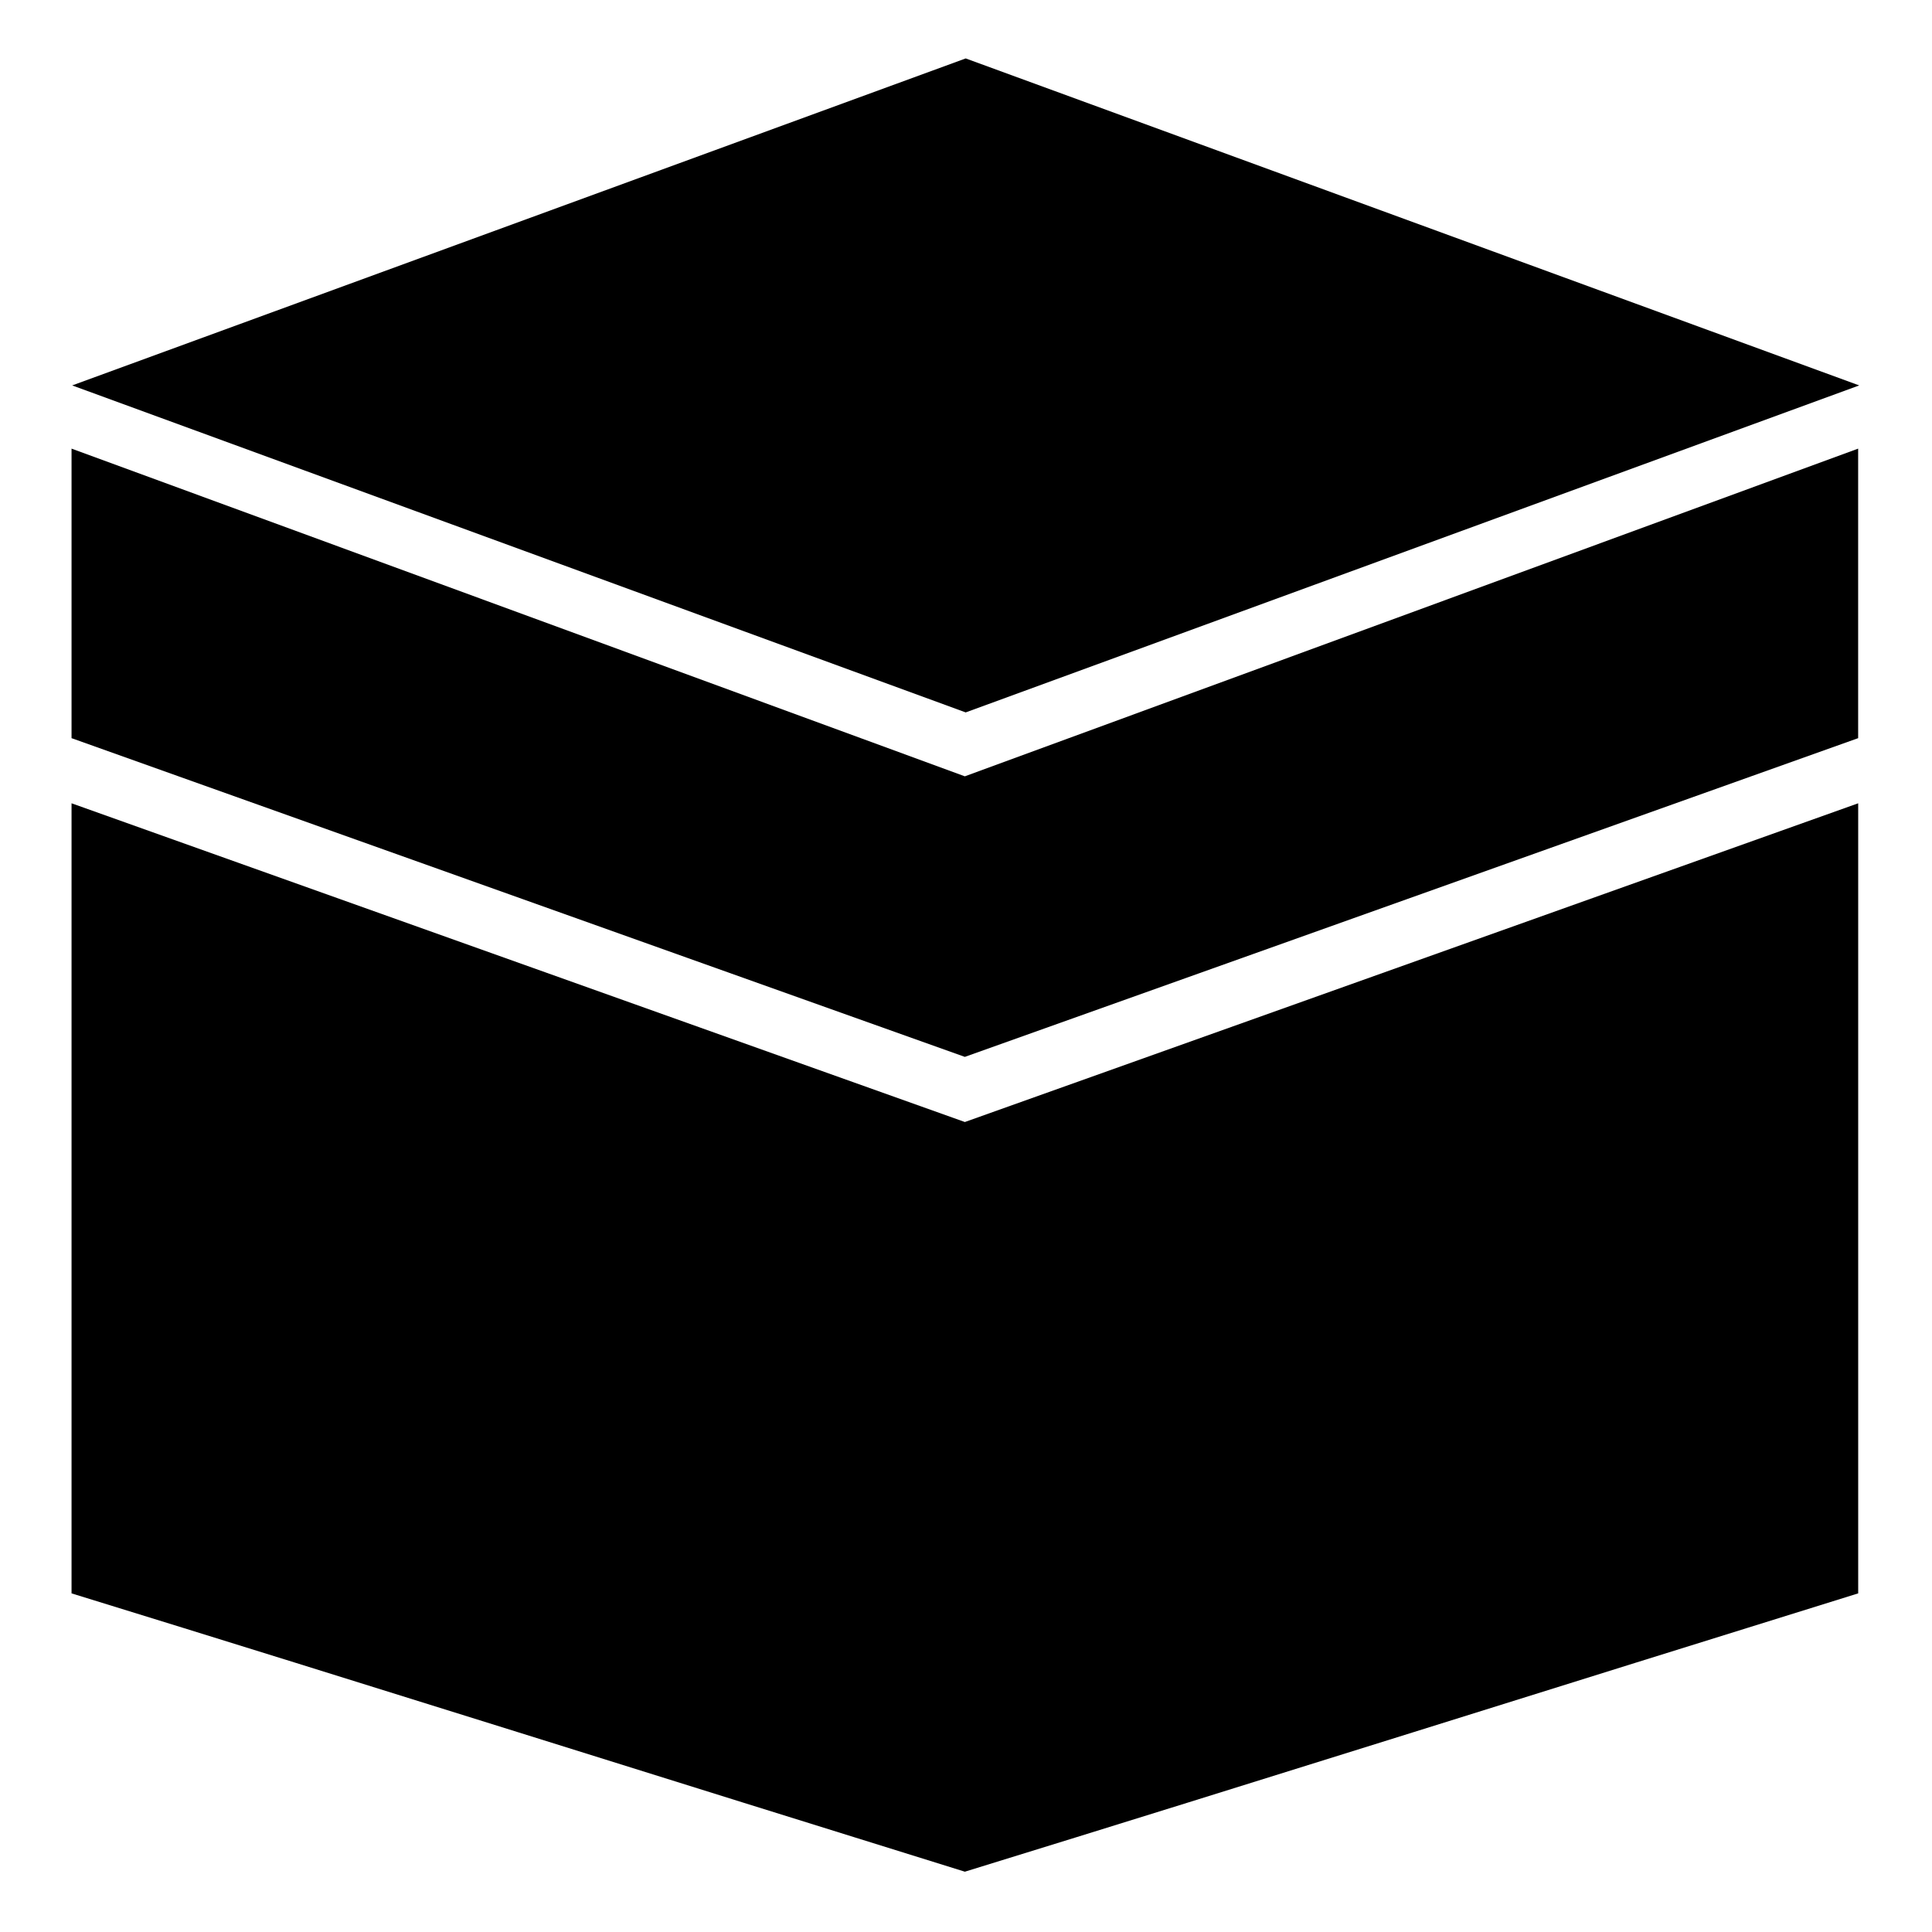 <?xml version="1.0" encoding="UTF-8"?>
<!-- Uploaded to: SVG Repo, www.svgrepo.com, Generator: SVG Repo Mixer Tools -->
<svg fill="#000000" width="800px" height="800px" version="1.1" viewBox="144 144 512 512" xmlns="http://www.w3.org/2000/svg">
 <g fill-rule="evenodd">
  <path d="m163.13 246.14 236.79-86.656 236.79 86.656-236.79 86.656z"/>
  <path d="m162.96 356.88v209.38c79.109 24.387 158.22 49.371 236.74 73.758 79.109-24.387 158.22-49.371 236.74-73.758v-209.38l-236.74 84.465z"/>
  <path d="m162.96 262.89v76.73l236.73 84.465 236.74-84.465v-76.73l-236.74 86.844z"/>
 </g>
</svg>